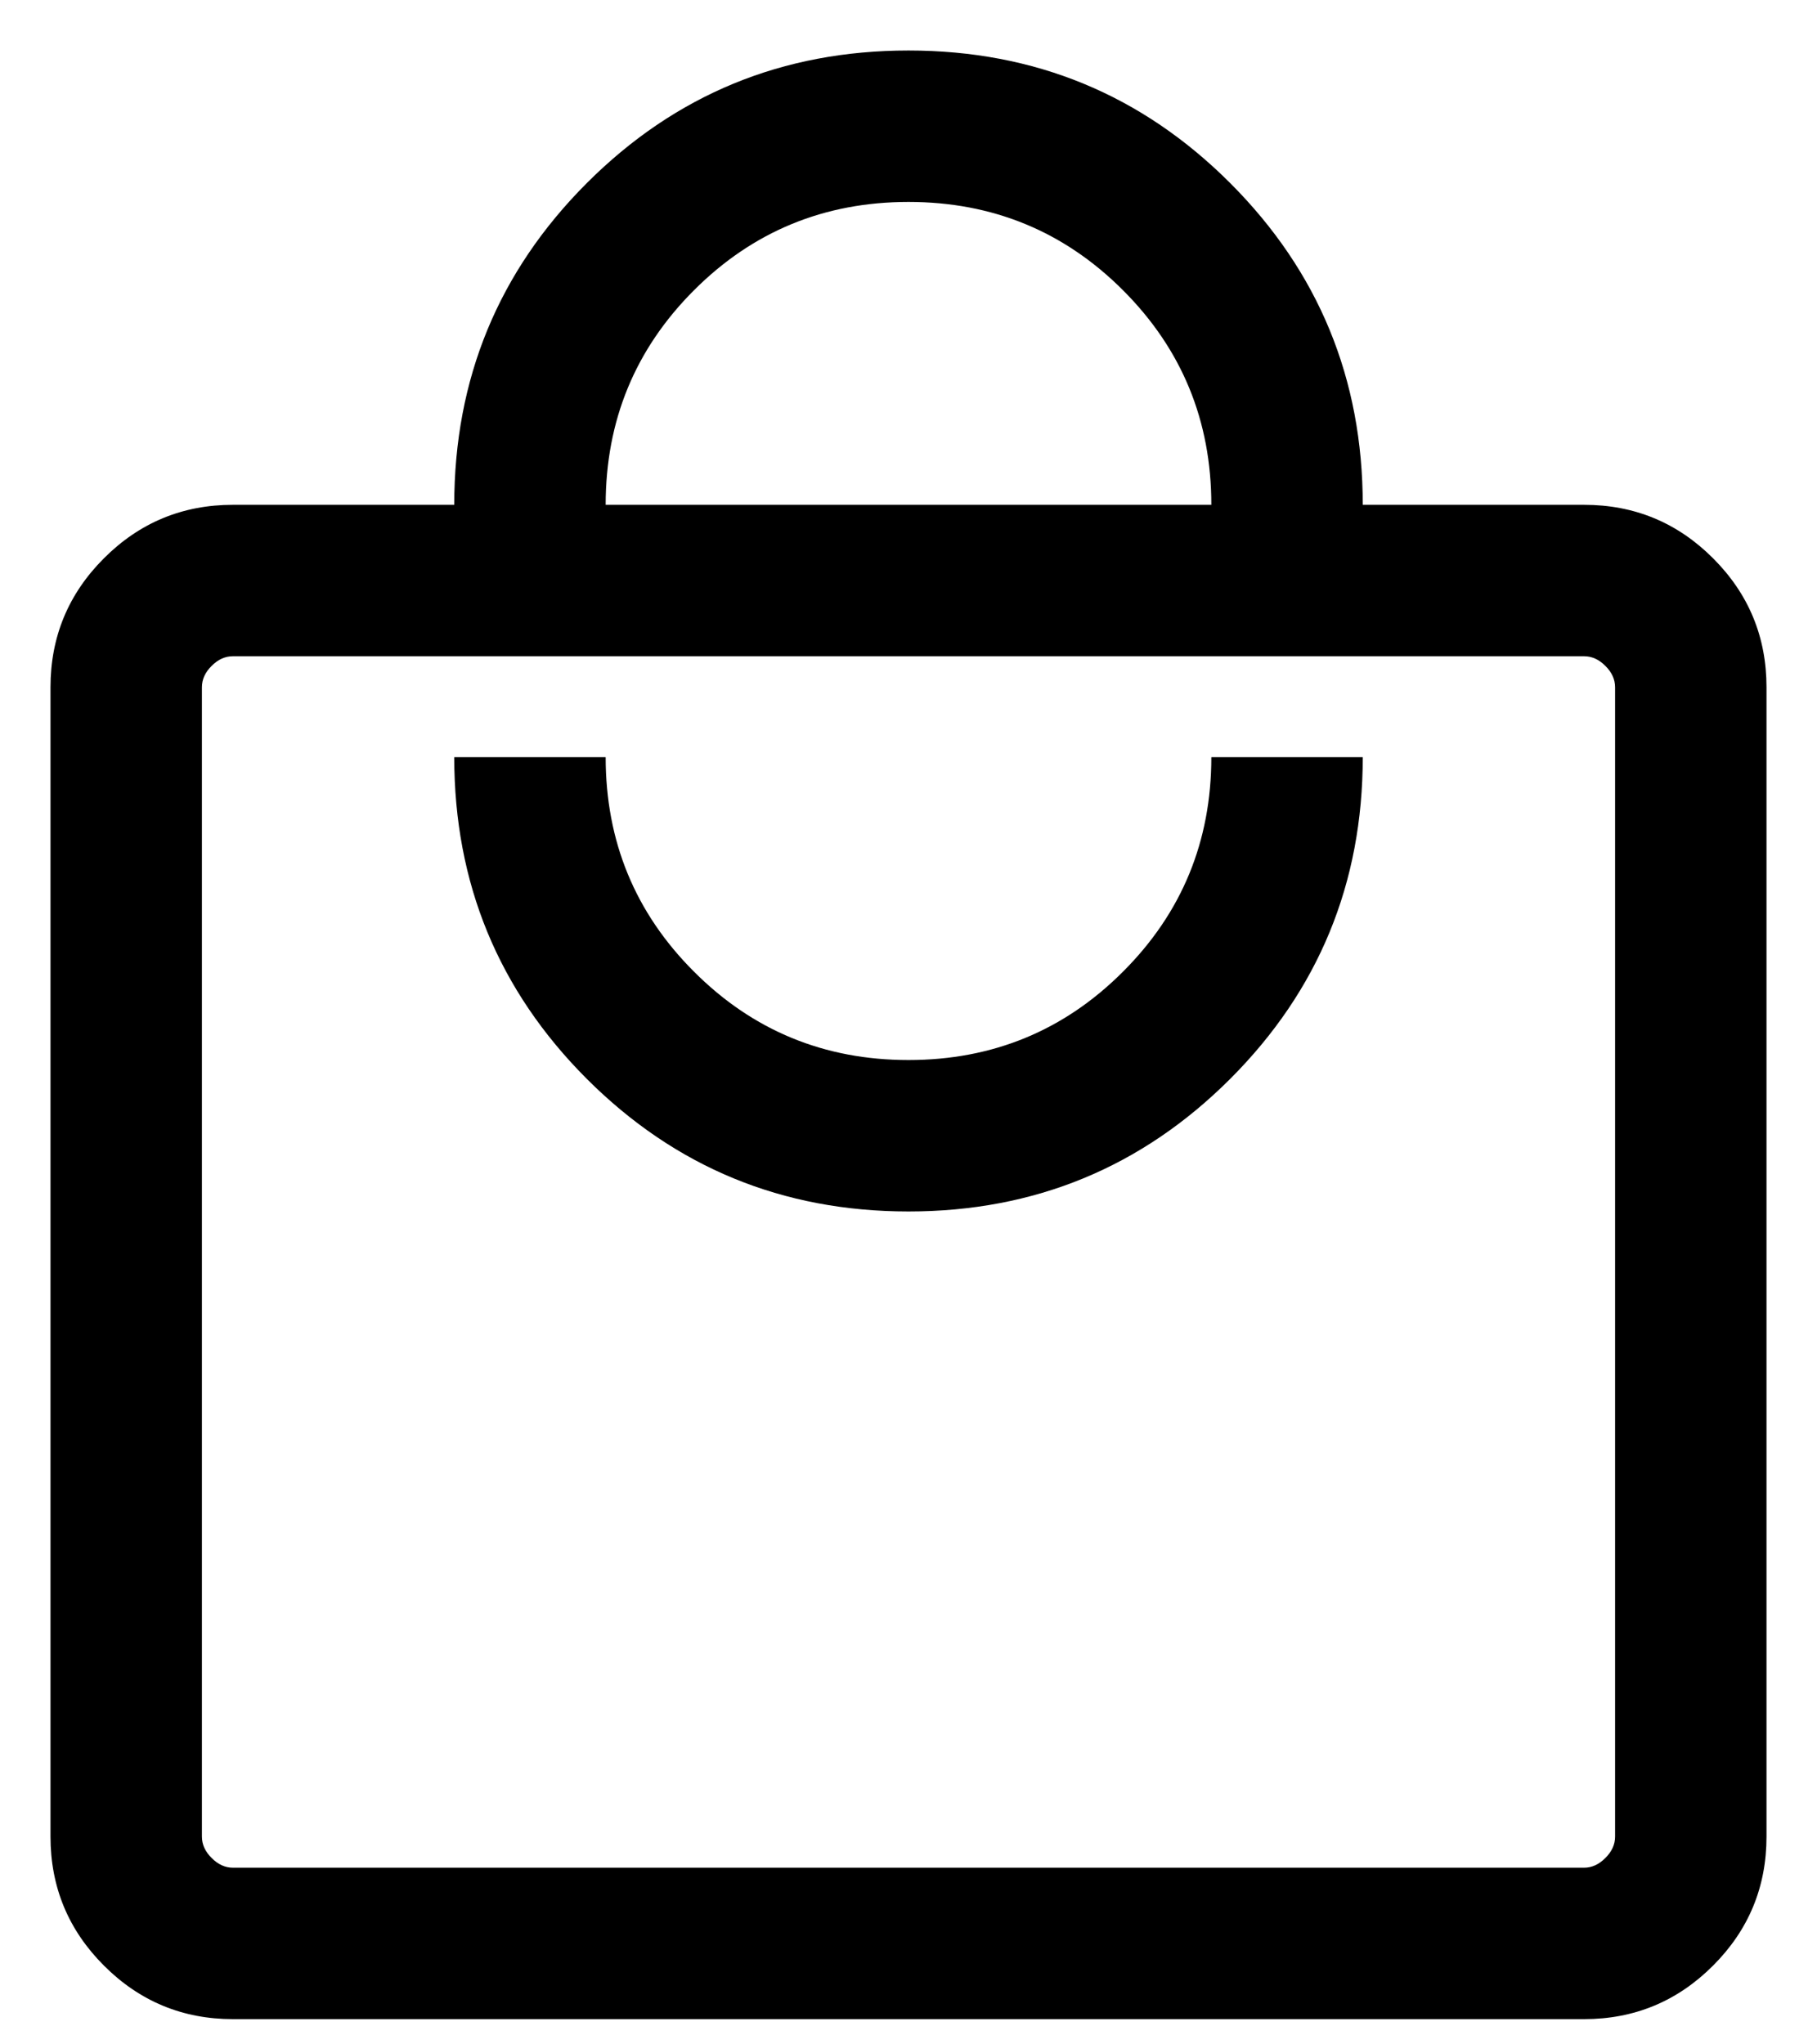 <svg width='24' height='27' viewBox='0 0 24 27' fill='none' xmlns='http://www.w3.org/2000/svg'><path d='M3.077 26.667C2.412 26.667 1.844 26.431 1.373 25.96C0.902 25.489 0.667 24.921 0.667 24.256V9.077C0.667 8.412 0.902 7.844 1.373 7.373C1.844 6.902 2.412 6.667 3.077 6.667H6C6 5.002 6.584 3.586 7.751 2.418C8.919 1.25 10.335 0.667 12 0.667C13.665 0.667 15.081 1.25 16.249 2.418C17.416 3.586 18 5.002 18 6.667H20.923C21.588 6.667 22.156 6.902 22.627 7.373C23.098 7.844 23.333 8.412 23.333 9.077V24.256C23.333 24.921 23.098 25.489 22.627 25.96C22.156 26.431 21.588 26.667 20.923 26.667H3.077ZM3.077 24.667H20.923C21.026 24.667 21.12 24.624 21.205 24.538C21.291 24.453 21.333 24.359 21.333 24.256V9.077C21.333 8.974 21.291 8.88 21.205 8.795C21.12 8.709 21.026 8.667 20.923 8.667H3.077C2.974 8.667 2.88 8.709 2.795 8.795C2.709 8.88 2.667 8.974 2.667 9.077V24.256C2.667 24.359 2.709 24.453 2.795 24.538C2.88 24.624 2.974 24.667 3.077 24.667ZM12 16C13.665 16 15.081 15.416 16.249 14.249C17.416 13.081 18 11.665 18 10H16C16 11.111 15.611 12.056 14.833 12.833C14.056 13.611 13.111 14 12 14C10.889 14 9.944 13.611 9.167 12.833C8.389 12.056 8 11.111 8 10H6C6 11.665 6.584 13.081 7.751 14.249C8.919 15.416 10.335 16 12 16ZM8 6.667H16C16 5.556 15.611 4.611 14.833 3.833C14.056 3.056 13.111 2.667 12 2.667C10.889 2.667 9.944 3.056 9.167 3.833C8.389 4.611 8 5.556 8 6.667Z' fill='#000' style='fill:#000;fill-opacity:1;'/></svg>